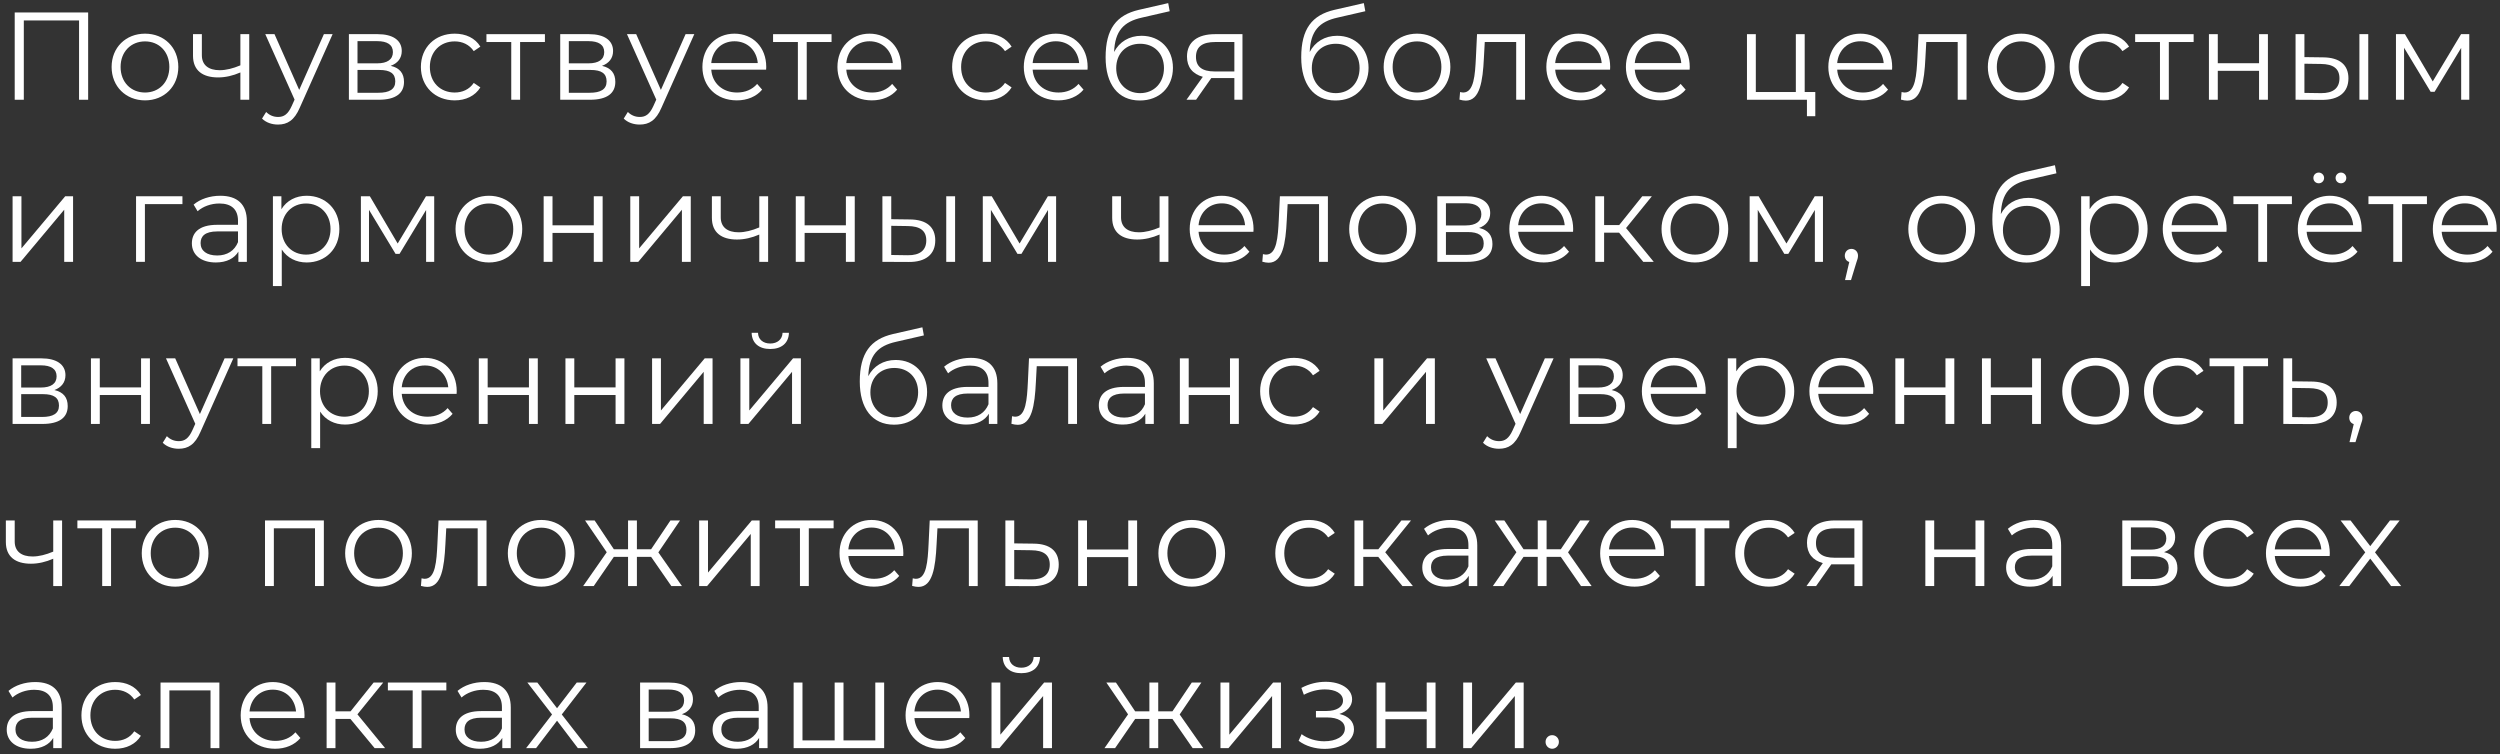 <?xml version="1.0" encoding="UTF-8"?> <svg xmlns="http://www.w3.org/2000/svg" width="401" height="121" viewBox="0 0 401 121" fill="none"><rect x="0" y="0" width="401" height="121" fill="#333333" stroke="none"/><path d="M2.359 2H14.139V16H12.68V3.28H3.819V16H2.359V2Z" fill="white"></path><path d="M23.263 16.1C20.183 16.1 17.903 13.86 17.903 10.74C17.903 7.62 20.183 5.4 23.263 5.4C26.343 5.4 28.603 7.62 28.603 10.74C28.603 13.86 26.343 16.1 23.263 16.1ZM23.263 14.84C25.503 14.84 27.163 13.2 27.163 10.74C27.163 8.28 25.503 6.64 23.263 6.64C21.023 6.64 19.343 8.28 19.343 10.74C19.343 13.2 21.023 14.84 23.263 14.84Z" fill="white"></path><path d="M38.558 5.48H39.978V16H38.558V11.62C37.378 12.14 36.158 12.42 34.978 12.42C32.518 12.42 30.958 11.32 30.958 8.94V5.48H32.378V8.86C32.378 10.46 33.478 11.26 35.238 11.26C36.258 11.26 37.378 10.98 38.558 10.48V5.48Z" fill="white"></path><path d="M51.951 5.48H53.351L48.091 17.26C47.211 19.32 46.091 19.98 44.591 19.98C43.611 19.98 42.671 19.66 42.031 19.02L42.691 17.96C43.211 18.48 43.851 18.76 44.611 18.76C45.551 18.76 46.191 18.32 46.791 17L47.251 15.98L42.551 5.48H44.031L47.991 14.42L51.951 5.48Z" fill="white"></path><path d="M62.663 10.56C64.123 10.9 64.803 11.76 64.803 13.14C64.803 14.96 63.483 16 60.743 16H55.963V5.48H60.603C62.983 5.48 64.443 6.44 64.443 8.18C64.443 9.36 63.763 10.16 62.663 10.56ZM57.343 6.6V10.16H60.503C62.123 10.16 63.023 9.54 63.023 8.36C63.023 7.18 62.123 6.6 60.503 6.6H57.343ZM60.683 14.88C62.463 14.88 63.403 14.32 63.403 13.06C63.403 11.8 62.603 11.22 60.823 11.22H57.343V14.88H60.683Z" fill="white"></path><path d="M72.931 16.1C69.791 16.1 67.511 13.88 67.511 10.74C67.511 7.6 69.791 5.4 72.931 5.4C74.711 5.4 76.211 6.1 77.051 7.48L75.991 8.2C75.271 7.14 74.151 6.64 72.931 6.64C70.631 6.64 68.951 8.28 68.951 10.74C68.951 13.22 70.631 14.84 72.931 14.84C74.151 14.84 75.271 14.36 75.991 13.3L77.051 14.02C76.211 15.38 74.711 16.1 72.931 16.1Z" fill="white"></path><path d="M87.405 5.48V6.74H83.425V16H82.005V6.74H78.025V5.48H87.405Z" fill="white"></path><path d="M96.558 10.56C98.019 10.9 98.698 11.76 98.698 13.14C98.698 14.96 97.379 16 94.638 16H89.859V5.48H94.499C96.879 5.48 98.338 6.44 98.338 8.18C98.338 9.36 97.659 10.16 96.558 10.56ZM91.239 6.6V10.16H94.398C96.019 10.16 96.918 9.54 96.918 8.36C96.918 7.18 96.019 6.6 94.398 6.6H91.239ZM94.579 14.88C96.359 14.88 97.299 14.32 97.299 13.06C97.299 11.8 96.499 11.22 94.719 11.22H91.239V14.88H94.579Z" fill="white"></path><path d="M109.966 5.48H111.366L106.106 17.26C105.226 19.32 104.106 19.98 102.606 19.98C101.626 19.98 100.686 19.66 100.046 19.02L100.706 17.96C101.226 18.48 101.866 18.76 102.626 18.76C103.566 18.76 104.206 18.32 104.806 17L105.266 15.98L100.566 5.48H102.046L106.006 14.42L109.966 5.48Z" fill="white"></path><path d="M122.906 10.74C122.906 10.86 122.886 11.02 122.886 11.18H114.086C114.246 13.38 115.926 14.84 118.226 14.84C119.506 14.84 120.646 14.38 121.446 13.46L122.246 14.38C121.306 15.5 119.846 16.1 118.186 16.1C114.906 16.1 112.666 13.86 112.666 10.74C112.666 7.62 114.846 5.4 117.806 5.4C120.766 5.4 122.906 7.58 122.906 10.74ZM117.806 6.62C115.766 6.62 114.266 8.06 114.086 10.12H121.546C121.366 8.06 119.866 6.62 117.806 6.62Z" fill="white"></path><path d="M133.38 5.48V6.74H129.4V16H127.98V6.74H124V5.48H133.38Z" fill="white"></path><path d="M144.565 10.74C144.565 10.86 144.545 11.02 144.545 11.18H135.745C135.905 13.38 137.585 14.84 139.885 14.84C141.165 14.84 142.305 14.38 143.105 13.46L143.905 14.38C142.965 15.5 141.505 16.1 139.845 16.1C136.565 16.1 134.325 13.86 134.325 10.74C134.325 7.62 136.505 5.4 139.465 5.4C142.425 5.4 144.565 7.58 144.565 10.74ZM139.465 6.62C137.425 6.62 135.925 8.06 135.745 10.12H143.205C143.025 8.06 141.525 6.62 139.465 6.62Z" fill="white"></path><path d="M158.143 16.1C155.003 16.1 152.723 13.88 152.723 10.74C152.723 7.6 155.003 5.4 158.143 5.4C159.923 5.4 161.423 6.1 162.263 7.48L161.203 8.2C160.483 7.14 159.363 6.64 158.143 6.64C155.843 6.64 154.163 8.28 154.163 10.74C154.163 13.22 155.843 14.84 158.143 14.84C159.363 14.84 160.483 14.36 161.203 13.3L162.263 14.02C161.423 15.38 159.923 16.1 158.143 16.1Z" fill="white"></path><path d="M174.457 10.74C174.457 10.86 174.437 11.02 174.437 11.18H165.637C165.797 13.38 167.477 14.84 169.777 14.84C171.057 14.84 172.197 14.38 172.997 13.46L173.797 14.38C172.857 15.5 171.397 16.1 169.737 16.1C166.457 16.1 164.217 13.86 164.217 10.74C164.217 7.62 166.397 5.4 169.357 5.4C172.317 5.4 174.457 7.58 174.457 10.74ZM169.357 6.62C167.317 6.62 165.817 8.06 165.637 10.12H173.097C172.917 8.06 171.417 6.62 169.357 6.62Z" fill="white"></path><path d="M183.1 5.74C186.06 5.74 188.14 7.84 188.14 10.88C188.14 13.98 185.98 16.12 182.84 16.12C179.3 16.12 177.34 13.48 177.34 9.2C177.34 4.62 179.08 2.42 182.66 1.58L187.38 0.5L187.62 1.8L183.18 2.82C180.2 3.48 178.84 4.98 178.7 8.34C179.54 6.72 181.12 5.74 183.1 5.74ZM182.88 14.94C185.12 14.94 186.7 13.28 186.7 10.92C186.7 8.58 185.14 7.02 182.88 7.02C180.62 7.02 179.04 8.58 179.04 10.92C179.04 13.28 180.64 14.94 182.88 14.94Z" fill="white"></path><path d="M194.872 5.48H199.292V16H197.992V12.52H194.292L191.852 16H190.312L192.932 12.32C191.312 11.88 190.392 10.78 190.392 9.08C190.392 6.68 192.152 5.48 194.872 5.48ZM191.832 9.12C191.832 10.72 192.852 11.46 194.812 11.46H197.992V6.74H194.912C192.952 6.74 191.832 7.44 191.832 9.12Z" fill="white"></path><path d="M214.476 5.74C217.436 5.74 219.516 7.84 219.516 10.88C219.516 13.98 217.356 16.12 214.216 16.12C210.676 16.12 208.716 13.48 208.716 9.2C208.716 4.62 210.456 2.42 214.036 1.58L218.756 0.5L218.996 1.8L214.556 2.82C211.576 3.48 210.216 4.98 210.076 8.34C210.916 6.72 212.496 5.74 214.476 5.74ZM214.256 14.94C216.496 14.94 218.076 13.28 218.076 10.92C218.076 8.58 216.516 7.02 214.256 7.02C211.996 7.02 210.416 8.58 210.416 10.92C210.416 13.28 212.016 14.94 214.256 14.94Z" fill="white"></path><path d="M227.299 16.1C224.219 16.1 221.939 13.86 221.939 10.74C221.939 7.62 224.219 5.4 227.299 5.4C230.379 5.4 232.639 7.62 232.639 10.74C232.639 13.86 230.379 16.1 227.299 16.1ZM227.299 14.84C229.539 14.84 231.199 13.2 231.199 10.74C231.199 8.28 229.539 6.64 227.299 6.64C225.059 6.64 223.379 8.28 223.379 10.74C223.379 13.2 225.059 14.84 227.299 14.84Z" fill="white"></path><path d="M236.916 5.48H244.616V16H243.196V6.74H238.156L238.016 9.34C237.836 13.02 237.376 16.14 235.116 16.14C234.796 16.14 234.476 16.08 234.096 15.98L234.196 14.76C234.376 14.8 234.556 14.84 234.696 14.84C236.436 14.84 236.596 12.02 236.736 9.24L236.916 5.48Z" fill="white"></path><path d="M258.272 10.74C258.272 10.86 258.252 11.02 258.252 11.18H249.452C249.612 13.38 251.292 14.84 253.592 14.84C254.872 14.84 256.012 14.38 256.812 13.46L257.612 14.38C256.672 15.5 255.212 16.1 253.552 16.1C250.272 16.1 248.032 13.86 248.032 10.74C248.032 7.62 250.212 5.4 253.172 5.4C256.132 5.4 258.272 7.58 258.272 10.74ZM253.172 6.62C251.132 6.62 249.632 8.06 249.452 10.12H256.912C256.732 8.06 255.232 6.62 253.172 6.62Z" fill="white"></path><path d="M271.036 10.74C271.036 10.86 271.016 11.02 271.016 11.18H262.216C262.376 13.38 264.056 14.84 266.356 14.84C267.636 14.84 268.776 14.38 269.576 13.46L270.376 14.38C269.436 15.5 267.976 16.1 266.316 16.1C263.036 16.1 260.796 13.86 260.796 10.74C260.796 7.62 262.976 5.4 265.936 5.4C268.896 5.4 271.036 7.58 271.036 10.74ZM265.936 6.62C263.896 6.62 262.396 8.06 262.216 10.12H269.676C269.496 8.06 267.996 6.62 265.936 6.62Z" fill="white"></path><path d="M289.473 14.76H291.173V18.64H289.833V16H280.213V5.48H281.633V14.76H288.053V5.48H289.473V14.76Z" fill="white"></path><path d="M303.505 10.74C303.505 10.86 303.485 11.02 303.485 11.18H294.685C294.845 13.38 296.525 14.84 298.825 14.84C300.105 14.84 301.245 14.38 302.045 13.46L302.845 14.38C301.905 15.5 300.445 16.1 298.785 16.1C295.505 16.1 293.265 13.86 293.265 10.74C293.265 7.62 295.445 5.4 298.405 5.4C301.365 5.4 303.505 7.58 303.505 10.74ZM298.405 6.62C296.365 6.62 294.865 8.06 294.685 10.12H302.145C301.965 8.06 300.465 6.62 298.405 6.62Z" fill="white"></path><path d="M307.734 5.48H315.434V16H314.014V6.74H308.974L308.833 9.34C308.653 13.02 308.194 16.14 305.934 16.14C305.614 16.14 305.294 16.08 304.914 15.98L305.014 14.76C305.194 14.8 305.374 14.84 305.514 14.84C307.254 14.84 307.413 12.02 307.553 9.24L307.734 5.48Z" fill="white"></path><path d="M324.21 16.1C321.13 16.1 318.85 13.86 318.85 10.74C318.85 7.62 321.13 5.4 324.21 5.4C327.29 5.4 329.55 7.62 329.55 10.74C329.55 13.86 327.29 16.1 324.21 16.1ZM324.21 14.84C326.45 14.84 328.11 13.2 328.11 10.74C328.11 8.28 326.45 6.64 324.21 6.64C321.97 6.64 320.29 8.28 320.29 10.74C320.29 13.2 321.97 14.84 324.21 14.84Z" fill="white"></path><path d="M337.385 16.1C334.245 16.1 331.965 13.88 331.965 10.74C331.965 7.6 334.245 5.4 337.385 5.4C339.165 5.4 340.665 6.1 341.505 7.48L340.445 8.2C339.725 7.14 338.605 6.64 337.385 6.64C335.085 6.64 333.405 8.28 333.405 10.74C333.405 13.22 335.085 14.84 337.385 14.84C338.605 14.84 339.725 14.36 340.445 13.3L341.505 14.02C340.665 15.38 339.165 16.1 337.385 16.1Z" fill="white"></path><path d="M351.859 5.48V6.74H347.879V16H346.459V6.74H342.479V5.48H351.859Z" fill="white"></path><path d="M354.312 16V5.48H355.732V10.14H362.352V5.48H363.772V16H362.352V11.36H355.732V16H354.312Z" fill="white"></path><path d="M372.629 9.2C375.269 9.22 376.689 10.4 376.689 12.56C376.689 14.8 375.148 16.06 372.368 16.02L368.208 16V5.48H369.629V9.16L372.629 9.2ZM378.449 16V5.48H379.868V16H378.449ZM372.289 14.94C374.229 14.96 375.249 14.14 375.249 12.56C375.249 11 374.249 10.28 372.289 10.26L369.629 10.22V14.9L372.289 14.94Z" fill="white"></path><path d="M394.752 5.48H396.072V16H394.772V7.68L390.512 14.72H389.872L385.612 7.66V16H384.312V5.48H385.752L390.212 13.06L394.752 5.48Z" fill="white"></path><path d="M2.019 42V31.48H3.439V39.84L10.46 31.48H11.72V42H10.3V33.64L3.299 42H2.019Z" fill="white"></path><path d="M29.263 31.48V32.74H23.243V42H21.823V31.48H29.263Z" fill="white"></path><path d="M35.336 31.4C38.056 31.4 39.596 32.76 39.596 35.48V42H38.236V40.36C37.596 41.44 36.355 42.1 34.615 42.1C32.236 42.1 30.776 40.86 30.776 39.04C30.776 37.42 31.816 36.06 34.836 36.06H38.175V35.42C38.175 33.62 37.156 32.64 35.196 32.64C33.836 32.64 32.556 33.12 31.695 33.88L31.055 32.82C32.115 31.92 33.675 31.4 35.336 31.4ZM34.836 40.98C36.435 40.98 37.615 40.22 38.175 38.84V37.12H34.876C32.836 37.12 32.175 37.92 32.175 39C32.175 40.22 33.156 40.98 34.836 40.98Z" fill="white"></path><path d="M49.196 31.4C52.196 31.4 54.436 33.56 54.436 36.74C54.436 39.94 52.196 42.1 49.196 42.1C47.516 42.1 46.076 41.38 45.196 40.02V45.88H43.776V31.48H45.136V33.56C45.996 32.16 47.456 31.4 49.196 31.4ZM49.096 40.84C51.316 40.84 53.016 39.2 53.016 36.74C53.016 34.3 51.316 32.64 49.096 32.64C46.856 32.64 45.176 34.3 45.176 36.74C45.176 39.2 46.856 40.84 49.096 40.84Z" fill="white"></path><path d="M68.327 31.48H69.647V42H68.347V33.68L64.087 40.72H63.447L59.187 33.66V42H57.887V31.48H59.327L63.787 39.06L68.327 31.48Z" fill="white"></path><path d="M78.427 42.1C75.347 42.1 73.067 39.86 73.067 36.74C73.067 33.62 75.347 31.4 78.427 31.4C81.507 31.4 83.767 33.62 83.767 36.74C83.767 39.86 81.507 42.1 78.427 42.1ZM78.427 40.84C80.667 40.84 82.327 39.2 82.327 36.74C82.327 34.28 80.667 32.64 78.427 32.64C76.187 32.64 74.507 34.28 74.507 36.74C74.507 39.2 76.187 40.84 78.427 40.84Z" fill="white"></path><path d="M87.202 42V31.48H88.622V36.14H95.242V31.48H96.662V42H95.242V37.36H88.622V42H87.202Z" fill="white"></path><path d="M101.098 42V31.48H102.518V39.84L109.538 31.48H110.798V42H109.378V33.64L102.378 42H101.098Z" fill="white"></path><path d="M121.788 31.48H123.208V42H121.788V37.62C120.608 38.14 119.388 38.42 118.208 38.42C115.748 38.42 114.188 37.32 114.188 34.94V31.48H115.608V34.86C115.608 36.46 116.708 37.26 118.468 37.26C119.488 37.26 120.608 36.98 121.788 36.48V31.48Z" fill="white"></path><path d="M127.641 42V31.48H129.061V36.14H135.681V31.48H137.101V42H135.681V37.36H129.061V42H127.641Z" fill="white"></path><path d="M145.957 35.2C148.597 35.22 150.017 36.4 150.017 38.56C150.017 40.8 148.477 42.06 145.697 42.02L141.537 42V31.48H142.957V35.16L145.957 35.2ZM151.777 42V31.48H153.197V42H151.777ZM145.617 40.94C147.557 40.96 148.577 40.14 148.577 38.56C148.577 37 147.577 36.28 145.617 36.26L142.957 36.22V40.9L145.617 40.94Z" fill="white"></path><path d="M168.08 31.48H169.4V42H168.1V33.68L163.84 40.72H163.2L158.94 33.66V42H157.64V31.48H159.08L163.54 39.06L168.08 31.48Z" fill="white"></path><path d="M185.995 31.48H187.415V42H185.995V37.62C184.815 38.14 183.595 38.42 182.415 38.42C179.955 38.42 178.395 37.32 178.395 34.94V31.48H179.815V34.86C179.815 36.46 180.915 37.26 182.675 37.26C183.695 37.26 184.815 36.98 185.995 36.48V31.48Z" fill="white"></path><path d="M201.068 36.74C201.068 36.86 201.048 37.02 201.048 37.18H192.248C192.408 39.38 194.088 40.84 196.388 40.84C197.668 40.84 198.808 40.38 199.608 39.46L200.408 40.38C199.468 41.5 198.008 42.1 196.348 42.1C193.068 42.1 190.828 39.86 190.828 36.74C190.828 33.62 193.008 31.4 195.968 31.4C198.928 31.4 201.068 33.58 201.068 36.74ZM195.968 32.62C193.928 32.62 192.428 34.06 192.248 36.12H199.708C199.528 34.06 198.028 32.62 195.968 32.62Z" fill="white"></path><path d="M205.296 31.48H212.996V42H211.576V32.74H206.536L206.396 35.34C206.216 39.02 205.756 42.14 203.496 42.14C203.176 42.14 202.856 42.08 202.476 41.98L202.576 40.76C202.756 40.8 202.936 40.84 203.076 40.84C204.816 40.84 204.976 38.02 205.116 35.24L205.296 31.48Z" fill="white"></path><path d="M221.773 42.1C218.693 42.1 216.413 39.86 216.413 36.74C216.413 33.62 218.693 31.4 221.773 31.4C224.853 31.4 227.113 33.62 227.113 36.74C227.113 39.86 224.853 42.1 221.773 42.1ZM221.773 40.84C224.013 40.84 225.673 39.2 225.673 36.74C225.673 34.28 224.013 32.64 221.773 32.64C219.533 32.64 217.853 34.28 217.853 36.74C217.853 39.2 219.533 40.84 221.773 40.84Z" fill="white"></path><path d="M237.248 36.56C238.708 36.9 239.388 37.76 239.388 39.14C239.388 40.96 238.068 42 235.328 42H230.548V31.48H235.188C237.568 31.48 239.028 32.44 239.028 34.18C239.028 35.36 238.348 36.16 237.248 36.56ZM231.928 32.6V36.16H235.088C236.708 36.16 237.608 35.54 237.608 34.36C237.608 33.18 236.708 32.6 235.088 32.6H231.928ZM235.268 40.88C237.048 40.88 237.988 40.32 237.988 39.06C237.988 37.8 237.188 37.22 235.408 37.22H231.928V40.88H235.268Z" fill="white"></path><path d="M252.336 36.74C252.336 36.86 252.316 37.02 252.316 37.18H243.516C243.676 39.38 245.356 40.84 247.656 40.84C248.936 40.84 250.076 40.38 250.876 39.46L251.676 40.38C250.736 41.5 249.276 42.1 247.616 42.1C244.336 42.1 242.096 39.86 242.096 36.74C242.096 33.62 244.276 31.4 247.236 31.4C250.196 31.4 252.336 33.58 252.336 36.74ZM247.236 32.62C245.196 32.62 243.696 34.06 243.516 36.12H250.976C250.796 34.06 249.296 32.62 247.236 32.62Z" fill="white"></path><path d="M263.579 42L259.699 37.32H257.299V42H255.879V31.48H257.299V36.1H259.719L263.419 31.48H264.959L260.819 36.58L265.259 42H263.579Z" fill="white"></path><path d="M271.869 42.1C268.789 42.1 266.509 39.86 266.509 36.74C266.509 33.62 268.789 31.4 271.869 31.4C274.949 31.4 277.209 33.62 277.209 36.74C277.209 39.86 274.949 42.1 271.869 42.1ZM271.869 40.84C274.109 40.84 275.769 39.2 275.769 36.74C275.769 34.28 274.109 32.64 271.869 32.64C269.629 32.64 267.949 34.28 267.949 36.74C267.949 39.2 269.629 40.84 271.869 40.84Z" fill="white"></path><path d="M291.084 31.48H292.404V42H291.104V33.68L286.844 40.72H286.204L281.944 33.66V42H280.644V31.48H282.084L286.544 39.06L291.084 31.48Z" fill="white"></path><path d="M296.964 39.92C297.584 39.92 298.024 40.4 298.024 41C298.024 41.34 297.944 41.6 297.744 42.16L296.904 44.92H295.944L296.624 42.02C296.204 41.9 295.904 41.52 295.904 41C295.904 40.38 296.364 39.92 296.964 39.92Z" fill="white"></path><path d="M311.457 42.1C308.377 42.1 306.097 39.86 306.097 36.74C306.097 33.62 308.377 31.4 311.457 31.4C314.537 31.4 316.797 33.62 316.797 36.74C316.797 39.86 314.537 42.1 311.457 42.1ZM311.457 40.84C313.697 40.84 315.357 39.2 315.357 36.74C315.357 34.28 313.697 32.64 311.457 32.64C309.217 32.64 307.537 34.28 307.537 36.74C307.537 39.2 309.217 40.84 311.457 40.84Z" fill="white"></path><path d="M325.332 31.74C328.292 31.74 330.372 33.84 330.372 36.88C330.372 39.98 328.212 42.12 325.072 42.12C321.532 42.12 319.572 39.48 319.572 35.2C319.572 30.62 321.312 28.42 324.892 27.58L329.612 26.5L329.852 27.8L325.412 28.82C322.432 29.48 321.072 30.98 320.932 34.34C321.772 32.72 323.352 31.74 325.332 31.74ZM325.112 40.94C327.352 40.94 328.932 39.28 328.932 36.92C328.932 34.58 327.372 33.02 325.112 33.02C322.852 33.02 321.272 34.58 321.272 36.92C321.272 39.28 322.872 40.94 325.112 40.94Z" fill="white"></path><path d="M339.236 31.4C342.236 31.4 344.476 33.56 344.476 36.74C344.476 39.94 342.236 42.1 339.236 42.1C337.556 42.1 336.116 41.38 335.236 40.02V45.88H333.816V31.48H335.176V33.56C336.036 32.16 337.496 31.4 339.236 31.4ZM339.136 40.84C341.356 40.84 343.056 39.2 343.056 36.74C343.056 34.3 341.356 32.64 339.136 32.64C336.896 32.64 335.216 34.3 335.216 36.74C335.216 39.2 336.896 40.84 339.136 40.84Z" fill="white"></path><path d="M357.146 36.74C357.146 36.86 357.126 37.02 357.126 37.18H348.327C348.487 39.38 350.166 40.84 352.466 40.84C353.746 40.84 354.886 40.38 355.686 39.46L356.487 40.38C355.547 41.5 354.086 42.1 352.426 42.1C349.146 42.1 346.906 39.86 346.906 36.74C346.906 33.62 349.087 31.4 352.047 31.4C355.007 31.4 357.146 33.58 357.146 36.74ZM352.047 32.62C350.007 32.62 348.507 34.06 348.327 36.12H355.786C355.606 34.06 354.107 32.62 352.047 32.62Z" fill="white"></path><path d="M367.621 31.48V32.74H363.641V42H362.221V32.74H358.241V31.48H367.621Z" fill="white"></path><path d="M371.926 29.4C371.446 29.4 371.066 29.04 371.066 28.54C371.066 28.06 371.446 27.68 371.926 27.68C372.386 27.68 372.786 28.06 372.786 28.54C372.786 29.04 372.386 29.4 371.926 29.4ZM375.486 29.4C375.026 29.4 374.626 29.04 374.626 28.54C374.626 28.06 375.026 27.68 375.486 27.68C375.966 27.68 376.346 28.06 376.346 28.54C376.346 29.04 375.966 29.4 375.486 29.4ZM378.806 36.74C378.806 36.86 378.786 37.02 378.786 37.18H369.986C370.146 39.38 371.826 40.84 374.126 40.84C375.406 40.84 376.546 40.38 377.346 39.46L378.146 40.38C377.206 41.5 375.746 42.1 374.086 42.1C370.806 42.1 368.566 39.86 368.566 36.74C368.566 33.62 370.746 31.4 373.706 31.4C376.666 31.4 378.806 33.58 378.806 36.74ZM373.706 32.62C371.666 32.62 370.166 34.06 369.986 36.12H377.446C377.266 34.06 375.766 32.62 373.706 32.62Z" fill="white"></path><path d="M389.28 31.48V32.74H385.3V42H383.88V32.74H379.9V31.48H389.28Z" fill="white"></path><path d="M400.465 36.74C400.465 36.86 400.445 37.02 400.445 37.18H391.645C391.805 39.38 393.485 40.84 395.785 40.84C397.065 40.84 398.205 40.38 399.005 39.46L399.805 40.38C398.865 41.5 397.405 42.1 395.745 42.1C392.465 42.1 390.225 39.86 390.225 36.74C390.225 33.62 392.405 31.4 395.365 31.4C398.325 31.4 400.465 33.58 400.465 36.74ZM395.365 32.62C393.325 32.62 391.825 34.06 391.645 36.12H399.105C398.925 34.06 397.425 32.62 395.365 32.62Z" fill="white"></path><path d="M8.719 62.56C10.18 62.9 10.86 63.76 10.86 65.14C10.86 66.96 9.539 68 6.799 68H2.019V57.48H6.659C9.039 57.48 10.499 58.44 10.499 60.18C10.499 61.36 9.819 62.16 8.719 62.56ZM3.399 58.6V62.16H6.559C8.179 62.16 9.079 61.54 9.079 60.36C9.079 59.18 8.179 58.6 6.559 58.6H3.399ZM6.739 66.88C8.519 66.88 9.459 66.32 9.459 65.06C9.459 63.8 8.659 63.22 6.879 63.22H3.399V66.88H6.739Z" fill="white"></path><path d="M14.587 68V57.48H16.007V62.14H22.627V57.48H24.047V68H22.627V63.36H16.007V68H14.587Z" fill="white"></path><path d="M36.023 57.48H37.423L32.163 69.26C31.284 71.32 30.163 71.98 28.663 71.98C27.683 71.98 26.744 71.66 26.104 71.02L26.764 69.96C27.284 70.48 27.924 70.76 28.683 70.76C29.623 70.76 30.264 70.32 30.863 69L31.323 67.98L26.623 57.48H28.104L32.063 66.42L36.023 57.48Z" fill="white"></path><path d="M47.475 57.48V58.74H43.495V68H42.075V58.74H38.095V57.48H47.475Z" fill="white"></path><path d="M55.348 57.4C58.348 57.4 60.588 59.56 60.588 62.74C60.588 65.94 58.348 68.1 55.348 68.1C53.668 68.1 52.228 67.38 51.348 66.02V71.88H49.928V57.48H51.288V59.56C52.148 58.16 53.608 57.4 55.348 57.4ZM55.248 66.84C57.468 66.84 59.168 65.2 59.168 62.74C59.168 60.3 57.468 58.64 55.248 58.64C53.008 58.64 51.328 60.3 51.328 62.74C51.328 65.2 53.008 66.84 55.248 66.84Z" fill="white"></path><path d="M73.259 62.74C73.259 62.86 73.239 63.02 73.239 63.18H64.439C64.599 65.38 66.279 66.84 68.579 66.84C69.859 66.84 70.999 66.38 71.799 65.46L72.599 66.38C71.659 67.5 70.199 68.1 68.539 68.1C65.259 68.1 63.019 65.86 63.019 62.74C63.019 59.62 65.199 57.4 68.159 57.4C71.119 57.4 73.259 59.58 73.259 62.74ZM68.159 58.62C66.119 58.62 64.619 60.06 64.439 62.12H71.899C71.719 60.06 70.219 58.62 68.159 58.62Z" fill="white"></path><path d="M76.802 68V57.48H78.222V62.14H84.842V57.48H86.262V68H84.842V63.36H78.222V68H76.802Z" fill="white"></path><path d="M90.698 68V57.48H92.118V62.14H98.738V57.48H100.158V68H98.738V63.36H92.118V68H90.698Z" fill="white"></path><path d="M104.594 68V57.48H106.014V65.84L113.034 57.48H114.294V68H112.874V59.64L105.874 68H104.594Z" fill="white"></path><path d="M123.544 55.98C121.764 55.98 120.604 55.06 120.564 53.38H121.584C121.604 54.44 122.404 55.1 123.544 55.1C124.684 55.1 125.484 54.44 125.524 53.38H126.544C126.504 55.06 125.324 55.98 123.544 55.98ZM118.764 68V57.48H120.184V65.84L127.204 57.48H128.464V68H127.044V59.64L120.044 68H118.764Z" fill="white"></path><path d="M143.668 57.74C146.628 57.74 148.708 59.84 148.708 62.88C148.708 65.98 146.548 68.12 143.408 68.12C139.868 68.12 137.908 65.48 137.908 61.2C137.908 56.62 139.648 54.42 143.228 53.58L147.948 52.5L148.188 53.8L143.748 54.82C140.768 55.48 139.408 56.98 139.268 60.34C140.108 58.72 141.688 57.74 143.668 57.74ZM143.448 66.94C145.688 66.94 147.268 65.28 147.268 62.92C147.268 60.58 145.708 59.02 143.448 59.02C141.188 59.02 139.608 60.58 139.608 62.92C139.608 65.28 141.208 66.94 143.448 66.94Z" fill="white"></path><path d="M155.713 57.4C158.433 57.4 159.973 58.76 159.973 61.48V68H158.613V66.36C157.973 67.44 156.733 68.1 154.993 68.1C152.613 68.1 151.153 66.86 151.153 65.04C151.153 63.42 152.193 62.06 155.213 62.06H158.553V61.42C158.553 59.62 157.533 58.64 155.573 58.64C154.213 58.64 152.933 59.12 152.073 59.88L151.433 58.82C152.493 57.92 154.053 57.4 155.713 57.4ZM155.213 66.98C156.813 66.98 157.993 66.22 158.553 64.84V63.12H155.253C153.213 63.12 152.553 63.92 152.553 65C152.553 66.22 153.533 66.98 155.213 66.98Z" fill="white"></path><path d="M165.053 57.48H172.753V68H171.333V58.74H166.293L166.153 61.34C165.973 65.02 165.513 68.14 163.253 68.14C162.933 68.14 162.613 68.08 162.233 67.98L162.333 66.76C162.513 66.8 162.693 66.84 162.833 66.84C164.573 66.84 164.733 64.02 164.873 61.24L165.053 57.48Z" fill="white"></path><path d="M180.81 57.4C183.53 57.4 185.07 58.76 185.07 61.48V68H183.71V66.36C183.07 67.44 181.83 68.1 180.09 68.1C177.71 68.1 176.25 66.86 176.25 65.04C176.25 63.42 177.29 62.06 180.31 62.06H183.65V61.42C183.65 59.62 182.63 58.64 180.67 58.64C179.31 58.64 178.03 59.12 177.17 59.88L176.53 58.82C177.59 57.92 179.15 57.4 180.81 57.4ZM180.31 66.98C181.91 66.98 183.09 66.22 183.65 64.84V63.12H180.35C178.31 63.12 177.65 63.92 177.65 65C177.65 66.22 178.63 66.98 180.31 66.98Z" fill="white"></path><path d="M189.25 68V57.48H190.67V62.14H197.29V57.48H198.71V68H197.29V63.36H190.67V68H189.25Z" fill="white"></path><path d="M207.546 68.1C204.406 68.1 202.126 65.88 202.126 62.74C202.126 59.6 204.406 57.4 207.546 57.4C209.326 57.4 210.826 58.1 211.666 59.48L210.606 60.2C209.886 59.14 208.766 58.64 207.546 58.64C205.246 58.64 203.566 60.28 203.566 62.74C203.566 65.22 205.246 66.84 207.546 66.84C208.766 66.84 209.886 66.36 210.606 65.3L211.666 66.02C210.826 67.38 209.326 68.1 207.546 68.1Z" fill="white"></path><path d="M220.45 68V57.48H221.87V65.84L228.89 57.48H230.15V68H228.73V59.64L221.73 68H220.45Z" fill="white"></path><path d="M247.794 57.48H249.194L243.934 69.26C243.054 71.32 241.934 71.98 240.434 71.98C239.454 71.98 238.514 71.66 237.874 71.02L238.534 69.96C239.054 70.48 239.694 70.76 240.454 70.76C241.394 70.76 242.034 70.32 242.634 69L243.094 67.98L238.394 57.48H239.874L243.834 66.42L247.794 57.48Z" fill="white"></path><path d="M258.506 62.56C259.966 62.9 260.646 63.76 260.646 65.14C260.646 66.96 259.326 68 256.586 68H251.806V57.48H256.446C258.826 57.48 260.286 58.44 260.286 60.18C260.286 61.36 259.606 62.16 258.506 62.56ZM253.186 58.6V62.16H256.346C257.966 62.16 258.866 61.54 258.866 60.36C258.866 59.18 257.966 58.6 256.346 58.6H253.186ZM256.526 66.88C258.306 66.88 259.246 66.32 259.246 65.06C259.246 63.8 258.446 63.22 256.666 63.22H253.186V66.88H256.526Z" fill="white"></path><path d="M273.594 62.74C273.594 62.86 273.574 63.02 273.574 63.18H264.774C264.934 65.38 266.614 66.84 268.914 66.84C270.194 66.84 271.334 66.38 272.134 65.46L272.934 66.38C271.994 67.5 270.534 68.1 268.874 68.1C265.594 68.1 263.354 65.86 263.354 62.74C263.354 59.62 265.534 57.4 268.494 57.4C271.454 57.4 273.594 59.58 273.594 62.74ZM268.494 58.62C266.454 58.62 264.954 60.06 264.774 62.12H272.234C272.054 60.06 270.554 58.62 268.494 58.62Z" fill="white"></path><path d="M282.557 57.4C285.557 57.4 287.797 59.56 287.797 62.74C287.797 65.94 285.557 68.1 282.557 68.1C280.877 68.1 279.437 67.38 278.557 66.02V71.88H277.137V57.48H278.497V59.56C279.357 58.16 280.817 57.4 282.557 57.4ZM282.457 66.84C284.677 66.84 286.377 65.2 286.377 62.74C286.377 60.3 284.677 58.64 282.457 58.64C280.217 58.64 278.537 60.3 278.537 62.74C278.537 65.2 280.217 66.84 282.457 66.84Z" fill="white"></path><path d="M300.468 62.74C300.468 62.86 300.448 63.02 300.448 63.18H291.648C291.808 65.38 293.488 66.84 295.788 66.84C297.068 66.84 298.208 66.38 299.008 65.46L299.808 66.38C298.868 67.5 297.408 68.1 295.748 68.1C292.468 68.1 290.228 65.86 290.228 62.74C290.228 59.62 292.408 57.4 295.368 57.4C298.328 57.4 300.468 59.58 300.468 62.74ZM295.368 58.62C293.328 58.62 291.828 60.06 291.648 62.12H299.108C298.928 60.06 297.428 58.62 295.368 58.62Z" fill="white"></path><path d="M304.012 68V57.48H305.432V62.14H312.052V57.48H313.472V68H312.052V63.36H305.432V68H304.012Z" fill="white"></path><path d="M317.908 68V57.48H319.328V62.14H325.948V57.48H327.368V68H325.948V63.36H319.328V68H317.908Z" fill="white"></path><path d="M336.144 68.1C333.064 68.1 330.784 65.86 330.784 62.74C330.784 59.62 333.064 57.4 336.144 57.4C339.224 57.4 341.484 59.62 341.484 62.74C341.484 65.86 339.224 68.1 336.144 68.1ZM336.144 66.84C338.384 66.84 340.044 65.2 340.044 62.74C340.044 60.28 338.384 58.64 336.144 58.64C333.904 58.64 332.224 60.28 332.224 62.74C332.224 65.2 333.904 66.84 336.144 66.84Z" fill="white"></path><path d="M349.319 68.1C346.179 68.1 343.899 65.88 343.899 62.74C343.899 59.6 346.179 57.4 349.319 57.4C351.099 57.4 352.599 58.1 353.439 59.48L352.379 60.2C351.659 59.14 350.539 58.64 349.319 58.64C347.019 58.64 345.339 60.28 345.339 62.74C345.339 65.22 347.019 66.84 349.319 66.84C350.539 66.84 351.659 66.36 352.379 65.3L353.439 66.02C352.599 67.38 351.099 68.1 349.319 68.1Z" fill="white"></path><path d="M363.793 57.48V58.74H359.813V68H358.393V58.74H354.413V57.48H363.793Z" fill="white"></path><path d="M370.766 61.2C373.406 61.22 374.806 62.4 374.806 64.56C374.806 66.8 373.286 68.06 370.486 68.02L366.246 68V57.48H367.666V61.16L370.766 61.2ZM370.406 66.94C372.346 66.96 373.366 66.14 373.366 64.56C373.366 63 372.366 62.28 370.406 62.26L367.666 62.22V66.9L370.406 66.94Z" fill="white"></path><path d="M377.879 65.92C378.499 65.92 378.939 66.4 378.939 67C378.939 67.34 378.859 67.6 378.659 68.16L377.819 70.92H376.859L377.539 68.02C377.119 67.9 376.819 67.52 376.819 67C376.819 66.38 377.279 65.92 377.879 65.92Z" fill="white"></path><path d="M8.539 83.48H9.959V94H8.539V89.62C7.359 90.14 6.139 90.42 4.959 90.42C2.499 90.42 0.939 89.32 0.939 86.94V83.48H2.359V86.86C2.359 88.46 3.459 89.26 5.219 89.26C6.239 89.26 7.359 88.98 8.539 88.48V83.48Z" fill="white"></path><path d="M21.792 83.48V84.74H17.812V94H16.392V84.74H12.412V83.48H21.792Z" fill="white"></path><path d="M28.097 94.1C25.017 94.1 22.737 91.86 22.737 88.74C22.737 85.62 25.017 83.4 28.097 83.4C31.177 83.4 33.437 85.62 33.437 88.74C33.437 91.86 31.177 94.1 28.097 94.1ZM28.097 92.84C30.337 92.84 31.997 91.2 31.997 88.74C31.997 86.28 30.337 84.64 28.097 84.64C25.857 84.64 24.177 86.28 24.177 88.74C24.177 91.2 25.857 92.84 28.097 92.84Z" fill="white"></path><path d="M42.506 83.48H51.946V94H50.526V84.74H43.926V94H42.506V83.48Z" fill="white"></path><path d="M60.723 94.1C57.643 94.1 55.363 91.86 55.363 88.74C55.363 85.62 57.643 83.4 60.723 83.4C63.803 83.4 66.063 85.62 66.063 88.74C66.063 91.86 63.803 94.1 60.723 94.1ZM60.723 92.84C62.963 92.84 64.623 91.2 64.623 88.74C64.623 86.28 62.963 84.64 60.723 84.64C58.483 84.64 56.803 86.28 56.803 88.74C56.803 91.2 58.483 92.84 60.723 92.84Z" fill="white"></path><path d="M70.339 83.48H78.039V94H76.619V84.74H71.579L71.439 87.34C71.259 91.02 70.799 94.14 68.539 94.14C68.219 94.14 67.899 94.08 67.519 93.98L67.619 92.76C67.799 92.8 67.979 92.84 68.119 92.84C69.859 92.84 70.019 90.02 70.159 87.24L70.339 83.48Z" fill="white"></path><path d="M86.816 94.1C83.736 94.1 81.456 91.86 81.456 88.74C81.456 85.62 83.736 83.4 86.816 83.4C89.896 83.4 92.156 85.62 92.156 88.74C92.156 91.86 89.896 94.1 86.816 94.1ZM86.816 92.84C89.056 92.84 90.716 91.2 90.716 88.74C90.716 86.28 89.056 84.64 86.816 84.64C84.576 84.64 82.896 86.28 82.896 88.74C82.896 91.2 84.576 92.84 86.816 92.84Z" fill="white"></path><path d="M107.679 94L104.439 89.32H102.159V94H100.739V89.32H98.459L95.239 94H93.54L97.32 88.58L93.839 83.48H95.379L98.459 88.1H100.739V83.48H102.159V88.1H104.439L107.539 83.48H109.079L105.599 88.6L109.379 94H107.679Z" fill="white"></path><path d="M112.143 94V83.48H113.563V91.84L120.583 83.48H121.843V94H120.423V85.64L113.423 94H112.143Z" fill="white"></path><path d="M133.712 83.48V84.74H129.732V94H128.312V84.74H124.332V83.48H133.712Z" fill="white"></path><path d="M144.897 88.74C144.897 88.86 144.877 89.02 144.877 89.18H136.077C136.237 91.38 137.917 92.84 140.217 92.84C141.497 92.84 142.637 92.38 143.437 91.46L144.237 92.38C143.297 93.5 141.837 94.1 140.177 94.1C136.897 94.1 134.657 91.86 134.657 88.74C134.657 85.62 136.837 83.4 139.797 83.4C142.757 83.4 144.897 85.58 144.897 88.74ZM139.797 84.62C137.757 84.62 136.257 86.06 136.077 88.12H143.537C143.357 86.06 141.857 84.62 139.797 84.62Z" fill="white"></path><path d="M149.126 83.48H156.826V94H155.406V84.74H150.366L150.226 87.34C150.046 91.02 149.586 94.14 147.326 94.14C147.006 94.14 146.686 94.08 146.306 93.98L146.406 92.76C146.586 92.8 146.766 92.84 146.906 92.84C148.646 92.84 148.806 90.02 148.946 87.24L149.126 83.48Z" fill="white"></path><path d="M165.782 87.2C168.422 87.22 169.822 88.4 169.822 90.56C169.822 92.8 168.302 94.06 165.502 94.02L161.262 94V83.48H162.682V87.16L165.782 87.2ZM165.422 92.94C167.362 92.96 168.382 92.14 168.382 90.56C168.382 89 167.382 88.28 165.422 88.26L162.682 88.22V92.9L165.422 92.94Z" fill="white"></path><path d="M172.932 94V83.48H174.352V88.14H180.972V83.48H182.392V94H180.972V89.36H174.352V94H172.932Z" fill="white"></path><path d="M191.168 94.1C188.088 94.1 185.808 91.86 185.808 88.74C185.808 85.62 188.088 83.4 191.168 83.4C194.248 83.4 196.508 85.62 196.508 88.74C196.508 91.86 194.248 94.1 191.168 94.1ZM191.168 92.84C193.408 92.84 195.068 91.2 195.068 88.74C195.068 86.28 193.408 84.64 191.168 84.64C188.928 84.64 187.248 86.28 187.248 88.74C187.248 91.2 188.928 92.84 191.168 92.84Z" fill="white"></path><path d="M209.977 94.1C206.837 94.1 204.557 91.88 204.557 88.74C204.557 85.6 206.837 83.4 209.977 83.4C211.757 83.4 213.257 84.1 214.097 85.48L213.037 86.2C212.317 85.14 211.197 84.64 209.977 84.64C207.677 84.64 205.997 86.28 205.997 88.74C205.997 91.22 207.677 92.84 209.977 92.84C211.197 92.84 212.317 92.36 213.037 91.3L214.097 92.02C213.257 93.38 211.757 94.1 209.977 94.1Z" fill="white"></path><path d="M224.947 94L221.067 89.32H218.667V94H217.247V83.48H218.667V88.1H221.087L224.787 83.48H226.327L222.187 88.58L226.627 94H224.947Z" fill="white"></path><path d="M232.693 83.4C235.413 83.4 236.953 84.76 236.953 87.48V94H235.593V92.36C234.953 93.44 233.713 94.1 231.973 94.1C229.593 94.1 228.133 92.86 228.133 91.04C228.133 89.42 229.173 88.06 232.193 88.06H235.533V87.42C235.533 85.62 234.513 84.64 232.553 84.64C231.193 84.64 229.913 85.12 229.053 85.88L228.413 84.82C229.473 83.92 231.033 83.4 232.693 83.4ZM232.193 92.98C233.793 92.98 234.973 92.22 235.533 90.84V89.12H232.233C230.193 89.12 229.533 89.92 229.533 91C229.533 92.22 230.513 92.98 232.193 92.98Z" fill="white"></path><path d="M253.593 94L250.353 89.32H248.073V94H246.653V89.32H244.373L241.153 94H239.453L243.233 88.58L239.753 83.48H241.293L244.373 88.1H246.653V83.48H248.073V88.1H250.353L253.453 83.48H254.993L251.513 88.6L255.293 94H253.593Z" fill="white"></path><path d="M266.905 88.74C266.905 88.86 266.885 89.02 266.885 89.18H258.085C258.245 91.38 259.925 92.84 262.225 92.84C263.505 92.84 264.645 92.38 265.445 91.46L266.245 92.38C265.305 93.5 263.845 94.1 262.185 94.1C258.905 94.1 256.665 91.86 256.665 88.74C256.665 85.62 258.845 83.4 261.805 83.4C264.765 83.4 266.905 85.58 266.905 88.74ZM261.805 84.62C259.765 84.62 258.265 86.06 258.085 88.12H265.545C265.365 86.06 263.865 84.62 261.805 84.62Z" fill="white"></path><path d="M277.38 83.48V84.74H273.4V94H271.98V84.74H268V83.48H277.38Z" fill="white"></path><path d="M283.744 94.1C280.604 94.1 278.324 91.88 278.324 88.74C278.324 85.6 280.604 83.4 283.744 83.4C285.524 83.4 287.024 84.1 287.864 85.48L286.804 86.2C286.084 85.14 284.964 84.64 283.744 84.64C281.444 84.64 279.764 86.28 279.764 88.74C279.764 91.22 281.444 92.84 283.744 92.84C284.964 92.84 286.084 92.36 286.804 91.3L287.864 92.02C287.024 93.38 285.524 94.1 283.744 94.1Z" fill="white"></path><path d="M294.322 83.48H298.742V94H297.442V90.52H293.742L291.302 94H289.762L292.382 90.32C290.762 89.88 289.842 88.78 289.842 87.08C289.842 84.68 291.602 83.48 294.322 83.48ZM291.282 87.12C291.282 88.72 292.302 89.46 294.262 89.46H297.442V84.74H294.362C292.402 84.74 291.282 85.44 291.282 87.12Z" fill="white"></path><path d="M308.826 94V83.48H310.246V88.14H316.866V83.48H318.286V94H316.866V89.36H310.246V94H308.826Z" fill="white"></path><path d="M326.342 83.4C329.062 83.4 330.602 84.76 330.602 87.48V94H329.242V92.36C328.602 93.44 327.362 94.1 325.622 94.1C323.242 94.1 321.782 92.86 321.782 91.04C321.782 89.42 322.822 88.06 325.842 88.06H329.182V87.42C329.182 85.62 328.162 84.64 326.202 84.64C324.842 84.64 323.562 85.12 322.702 85.88L322.062 84.82C323.122 83.92 324.682 83.4 326.342 83.4ZM325.842 92.98C327.442 92.98 328.622 92.22 329.182 90.84V89.12H325.882C323.842 89.12 323.182 89.92 323.182 91C323.182 92.22 324.162 92.98 325.842 92.98Z" fill="white"></path><path d="M347.116 88.56C348.576 88.9 349.256 89.76 349.256 91.14C349.256 92.96 347.936 94 345.196 94H340.416V83.48H345.056C347.436 83.48 348.896 84.44 348.896 86.18C348.896 87.36 348.216 88.16 347.116 88.56ZM341.796 84.6V88.16H344.956C346.576 88.16 347.476 87.54 347.476 86.36C347.476 85.18 346.576 84.6 344.956 84.6H341.796ZM345.136 92.88C346.916 92.88 347.856 92.32 347.856 91.06C347.856 89.8 347.056 89.22 345.276 89.22H341.796V92.88H345.136Z" fill="white"></path><path d="M357.384 94.1C354.244 94.1 351.964 91.88 351.964 88.74C351.964 85.6 354.244 83.4 357.384 83.4C359.164 83.4 360.664 84.1 361.504 85.48L360.444 86.2C359.724 85.14 358.604 84.64 357.384 84.64C355.084 84.64 353.404 86.28 353.404 88.74C353.404 91.22 355.084 92.84 357.384 92.84C358.604 92.84 359.724 92.36 360.444 91.3L361.504 92.02C360.664 93.38 359.164 94.1 357.384 94.1Z" fill="white"></path><path d="M373.698 88.74C373.698 88.86 373.678 89.02 373.678 89.18H364.878C365.038 91.38 366.718 92.84 369.018 92.84C370.298 92.84 371.438 92.38 372.238 91.46L373.038 92.38C372.098 93.5 370.638 94.1 368.978 94.1C365.698 94.1 363.458 91.86 363.458 88.74C363.458 85.62 365.638 83.4 368.598 83.4C371.558 83.4 373.698 85.58 373.698 88.74ZM368.598 84.62C366.558 84.62 365.058 86.06 364.878 88.12H372.338C372.158 86.06 370.658 84.62 368.598 84.62Z" fill="white"></path><path d="M385.148 94H383.528L380.188 89.6L376.828 94H375.228L379.388 88.6L375.428 83.48H377.028L380.188 87.6L383.348 83.48H384.908L380.948 88.6L385.148 94Z" fill="white"></path><path d="M5.639 109.4C8.359 109.4 9.899 110.76 9.899 113.48V120H8.539V118.36C7.899 119.44 6.659 120.1 4.919 120.1C2.539 120.1 1.079 118.86 1.079 117.04C1.079 115.42 2.119 114.06 5.139 114.06H8.479V113.42C8.479 111.62 7.459 110.64 5.499 110.64C4.139 110.64 2.859 111.12 1.999 111.88L1.359 110.82C2.419 109.92 3.979 109.4 5.639 109.4ZM5.139 118.98C6.739 118.98 7.919 118.22 8.479 116.84V115.12H5.179C3.139 115.12 2.479 115.92 2.479 117C2.479 118.22 3.459 118.98 5.139 118.98Z" fill="white"></path><path d="M18.48 120.1C15.34 120.1 13.06 117.88 13.06 114.74C13.06 111.6 15.34 109.4 18.48 109.4C20.26 109.4 21.76 110.1 22.6 111.48L21.54 112.2C20.82 111.14 19.7 110.64 18.48 110.64C16.18 110.64 14.5 112.28 14.5 114.74C14.5 117.22 16.18 118.84 18.48 118.84C19.7 118.84 20.82 118.36 21.54 117.3L22.6 118.02C21.76 119.38 20.26 120.1 18.48 120.1Z" fill="white"></path><path d="M25.749 109.48H35.189V120H33.769V110.74H27.169V120H25.749V109.48Z" fill="white"></path><path d="M48.846 114.74C48.846 114.86 48.826 115.02 48.826 115.18H40.026C40.186 117.38 41.866 118.84 44.166 118.84C45.446 118.84 46.586 118.38 47.386 117.46L48.186 118.38C47.246 119.5 45.786 120.1 44.126 120.1C40.846 120.1 38.606 117.86 38.606 114.74C38.606 111.62 40.786 109.4 43.746 109.4C46.706 109.4 48.846 111.58 48.846 114.74ZM43.746 110.62C41.706 110.62 40.206 112.06 40.026 114.12H47.486C47.306 112.06 45.806 110.62 43.746 110.62Z" fill="white"></path><path d="M60.089 120L56.209 115.32H53.809V120H52.389V109.48H53.809V114.1H56.229L59.929 109.48H61.469L57.329 114.58L61.769 120H60.089Z" fill="white"></path><path d="M71.595 109.48V110.74H67.615V120H66.195V110.74H62.215V109.48H71.595Z" fill="white"></path><path d="M77.668 109.4C80.388 109.4 81.928 110.76 81.928 113.48V120H80.568V118.36C79.928 119.44 78.688 120.1 76.948 120.1C74.568 120.1 73.108 118.86 73.108 117.04C73.108 115.42 74.148 114.06 77.168 114.06H80.508V113.42C80.508 111.62 79.488 110.64 77.528 110.64C76.168 110.64 74.888 111.12 74.028 111.88L73.388 110.82C74.448 109.92 76.008 109.4 77.668 109.4ZM77.168 118.98C78.768 118.98 79.948 118.22 80.508 116.84V115.12H77.208C75.168 115.12 74.508 115.92 74.508 117C74.508 118.22 75.488 118.98 77.168 118.98Z" fill="white"></path><path d="M94.308 120H92.689L89.349 115.6L85.989 120H84.388L88.549 114.6L84.588 109.48H86.189L89.349 113.6L92.508 109.48H94.069L90.109 114.6L94.308 120Z" fill="white"></path><path d="M109.37 114.56C110.83 114.9 111.51 115.76 111.51 117.14C111.51 118.96 110.19 120 107.45 120H102.67V109.48H107.31C109.69 109.48 111.15 110.44 111.15 112.18C111.15 113.36 110.47 114.16 109.37 114.56ZM104.05 110.6V114.16H107.21C108.83 114.16 109.73 113.54 109.73 112.36C109.73 111.18 108.83 110.6 107.21 110.6H104.05ZM107.39 118.88C109.17 118.88 110.11 118.32 110.11 117.06C110.11 115.8 109.31 115.22 107.53 115.22H104.05V118.88H107.39Z" fill="white"></path><path d="M118.858 109.4C121.578 109.4 123.118 110.76 123.118 113.48V120H121.758V118.36C121.118 119.44 119.878 120.1 118.138 120.1C115.758 120.1 114.298 118.86 114.298 117.04C114.298 115.42 115.338 114.06 118.358 114.06H121.698V113.42C121.698 111.62 120.678 110.64 118.718 110.64C117.358 110.64 116.078 111.12 115.218 111.88L114.578 110.82C115.638 109.92 117.198 109.4 118.858 109.4ZM118.358 118.98C119.958 118.98 121.138 118.22 121.698 116.84V115.12H118.398C116.358 115.12 115.698 115.92 115.698 117C115.698 118.22 116.678 118.98 118.358 118.98Z" fill="white"></path><path d="M140.398 109.48H141.818V120H127.298V109.48H128.718V118.76H133.878V109.48H135.298V118.76H140.398V109.48Z" fill="white"></path><path d="M155.493 114.74C155.493 114.86 155.473 115.02 155.473 115.18H146.673C146.833 117.38 148.513 118.84 150.813 118.84C152.093 118.84 153.233 118.38 154.033 117.46L154.833 118.38C153.893 119.5 152.433 120.1 150.773 120.1C147.493 120.1 145.253 117.86 145.253 114.74C145.253 111.62 147.433 109.4 150.393 109.4C153.353 109.4 155.493 111.58 155.493 114.74ZM150.393 110.62C148.353 110.62 146.853 112.06 146.673 114.12H154.133C153.953 112.06 152.453 110.62 150.393 110.62Z" fill="white"></path><path d="M163.816 107.98C162.036 107.98 160.876 107.06 160.836 105.38H161.856C161.876 106.44 162.676 107.1 163.816 107.1C164.956 107.1 165.756 106.44 165.796 105.38H166.816C166.776 107.06 165.596 107.98 163.816 107.98ZM159.036 120V109.48H160.456V117.84L167.476 109.48H168.736V120H167.316V111.64L160.316 120H159.036Z" fill="white"></path><path d="M191.3 120L188.06 115.32H185.78V120H184.36V115.32H182.08L178.86 120H177.16L180.94 114.58L177.46 109.48H179L182.08 114.1H184.36V109.48H185.78V114.1H188.06L191.16 109.48H192.7L189.22 114.6L193 120H191.3Z" fill="white"></path><path d="M195.763 120V109.48H197.183V117.84L204.203 109.48H205.463V120H204.043V111.64L197.043 120H195.763Z" fill="white"></path><path d="M214.838 114.52C216.318 114.86 217.178 115.74 217.178 116.98C217.178 118.88 215.078 120.12 212.458 120.12C210.958 120.12 209.418 119.68 208.298 118.82L208.778 117.76C209.758 118.5 211.118 118.9 212.398 118.9C214.298 118.9 215.718 118.14 215.718 116.86C215.718 115.74 214.638 115.08 212.878 115.08H211.078V114.04H212.798C214.338 114.04 215.418 113.42 215.418 112.38C215.418 111.22 214.178 110.58 212.498 110.58C211.418 110.58 210.258 110.86 209.138 111.44L208.738 110.34C210.038 109.66 211.358 109.36 212.638 109.36C215.038 109.36 216.878 110.46 216.878 112.18C216.878 113.28 216.058 114.12 214.838 114.52Z" fill="white"></path><path d="M220.801 120V109.48H222.221V114.14H228.841V109.48H230.261V120H228.841V115.36H222.221V120H220.801Z" fill="white"></path><path d="M234.698 120V109.48H236.118V117.84L243.138 109.48H244.398V120H242.978V111.64L235.978 120H234.698Z" fill="white"></path><path d="M248.967 120.1C248.387 120.1 247.907 119.62 247.907 119C247.907 118.38 248.387 117.92 248.967 117.92C249.547 117.92 250.047 118.38 250.047 119C250.047 119.62 249.547 120.1 248.967 120.1Z" fill="white"></path></svg> 